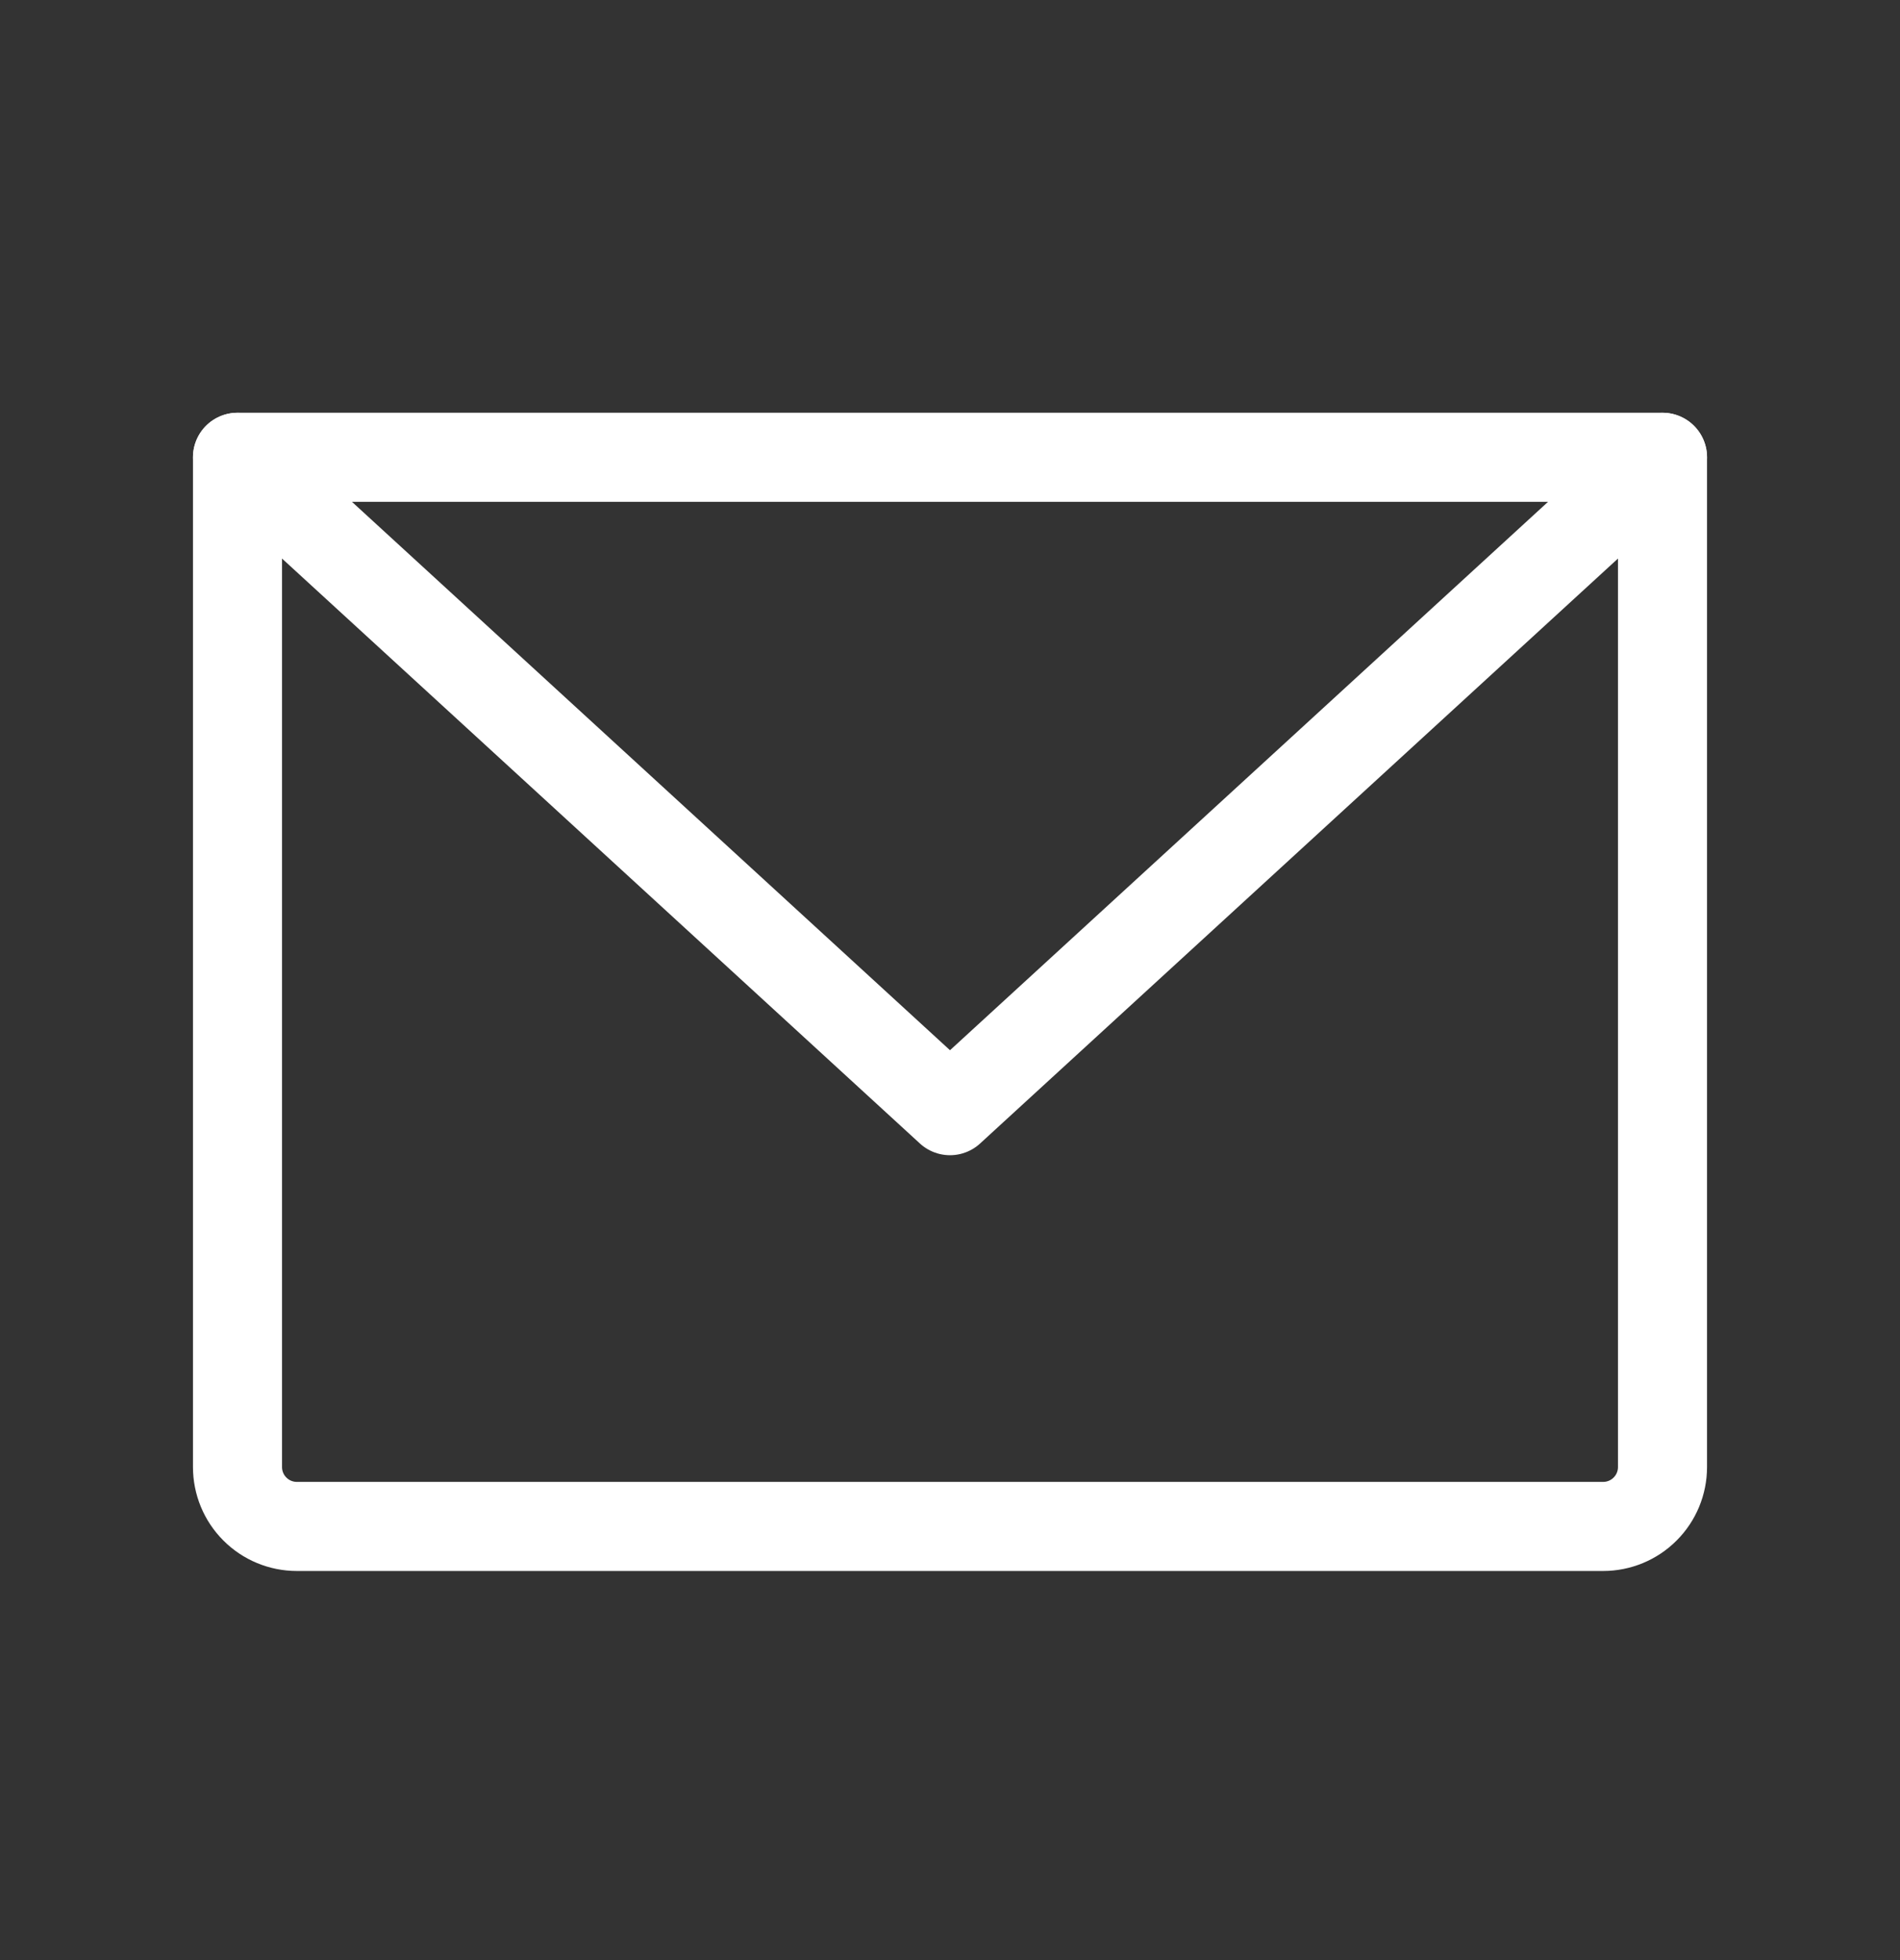 <svg width="32" height="33" viewBox="0 0 32 33" fill="none" xmlns="http://www.w3.org/2000/svg">
<rect x="0" y="0" width="32" height="33" fill="#333333" stroke="none"/>
<g clip-path="url(#clip0_1463_1930)">
<path d="M4 7.699H28V24.699C28 24.964 27.895 25.219 27.707 25.406C27.52 25.594 27.265 25.699 27 25.699H5C4.735 25.699 4.48 25.594 4.293 25.406C4.105 25.219 4 24.964 4 24.699V7.699Z" stroke="white" stroke-width="1.5" stroke-linecap="round" stroke-linejoin="round"/>
<path d="M28 7.699L16 18.699L4 7.699" stroke="white" stroke-width="1.5" stroke-linecap="round" stroke-linejoin="round"/>
</g>
<defs>
<clipPath id="clip0_1463_1930">
<rect width="32" height="32" fill="white" transform="translate(0 0.699)"/>
</clipPath>
</defs>
</svg>
